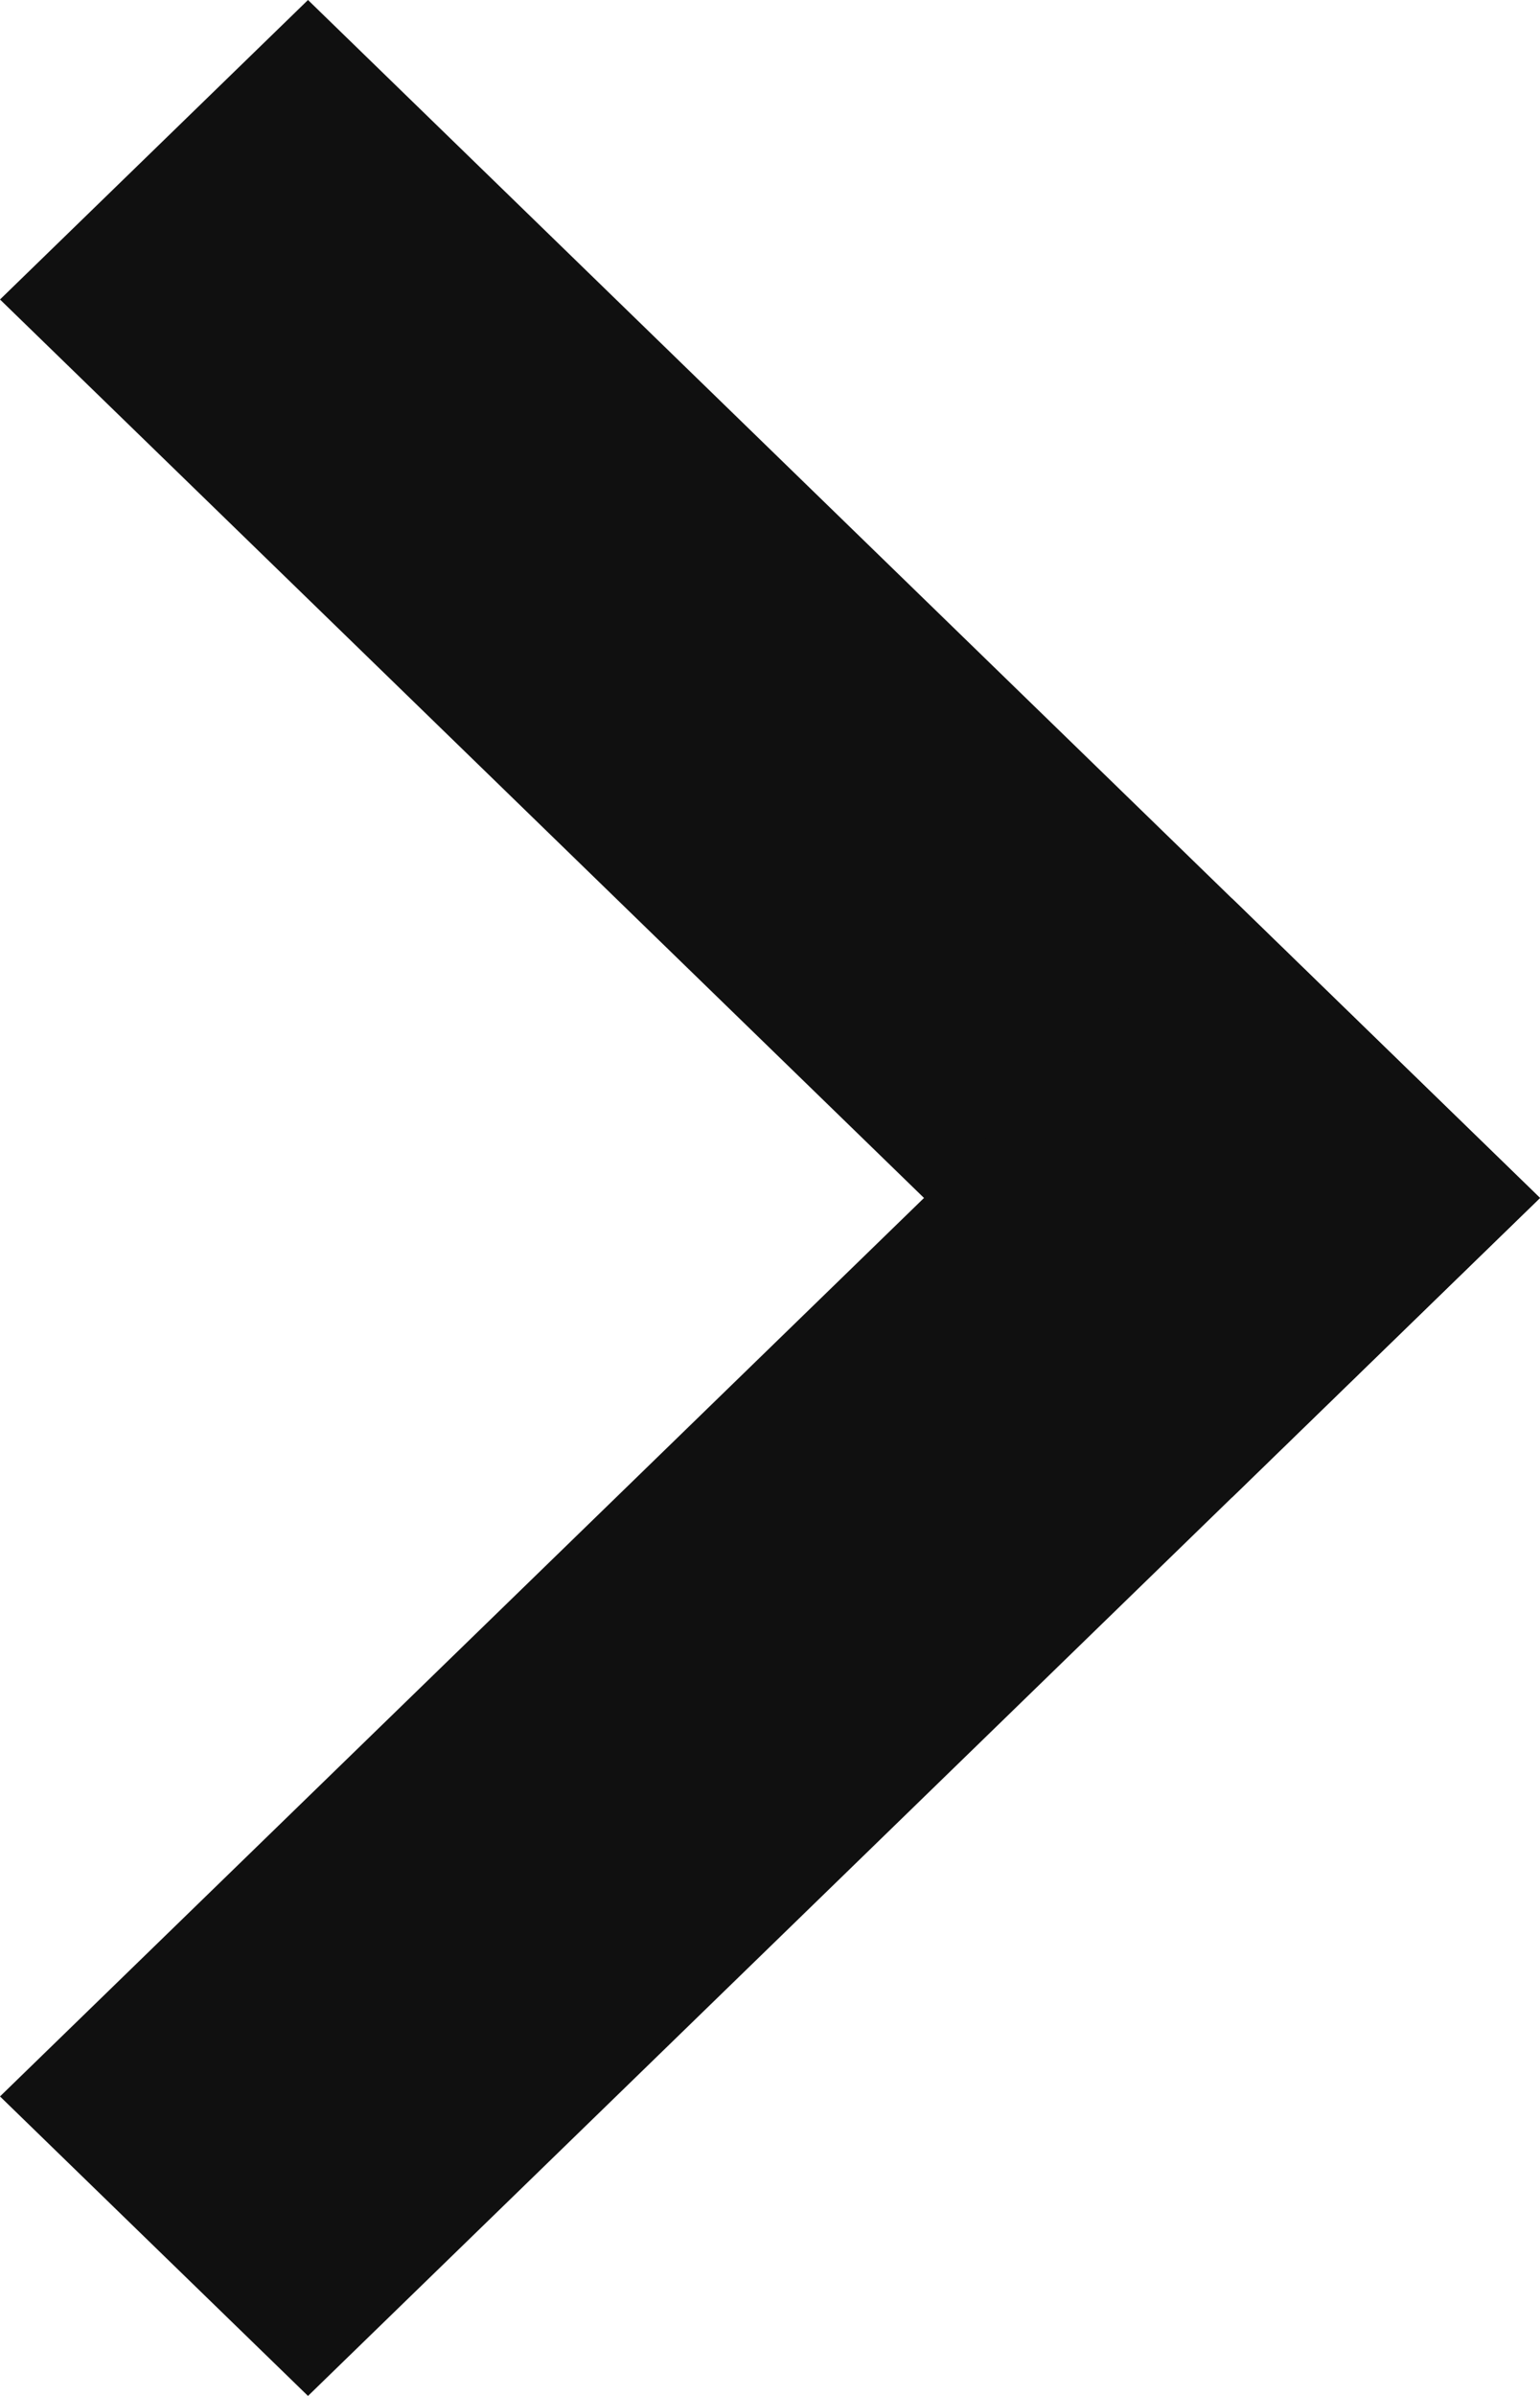 <svg width="9" height="14" viewBox="0 0 9 14" fill="none" xmlns="http://www.w3.org/2000/svg">
<path d="M8.58308e-07 1.75L1.8 0L9 7L7.2 8.75L8.58308e-07 1.75Z" fill="#101010"/>
<path d="M7.2 5.25L9 7L1.8 14L0 12.25L7.2 5.25Z" fill="#101010"/>
</svg>
